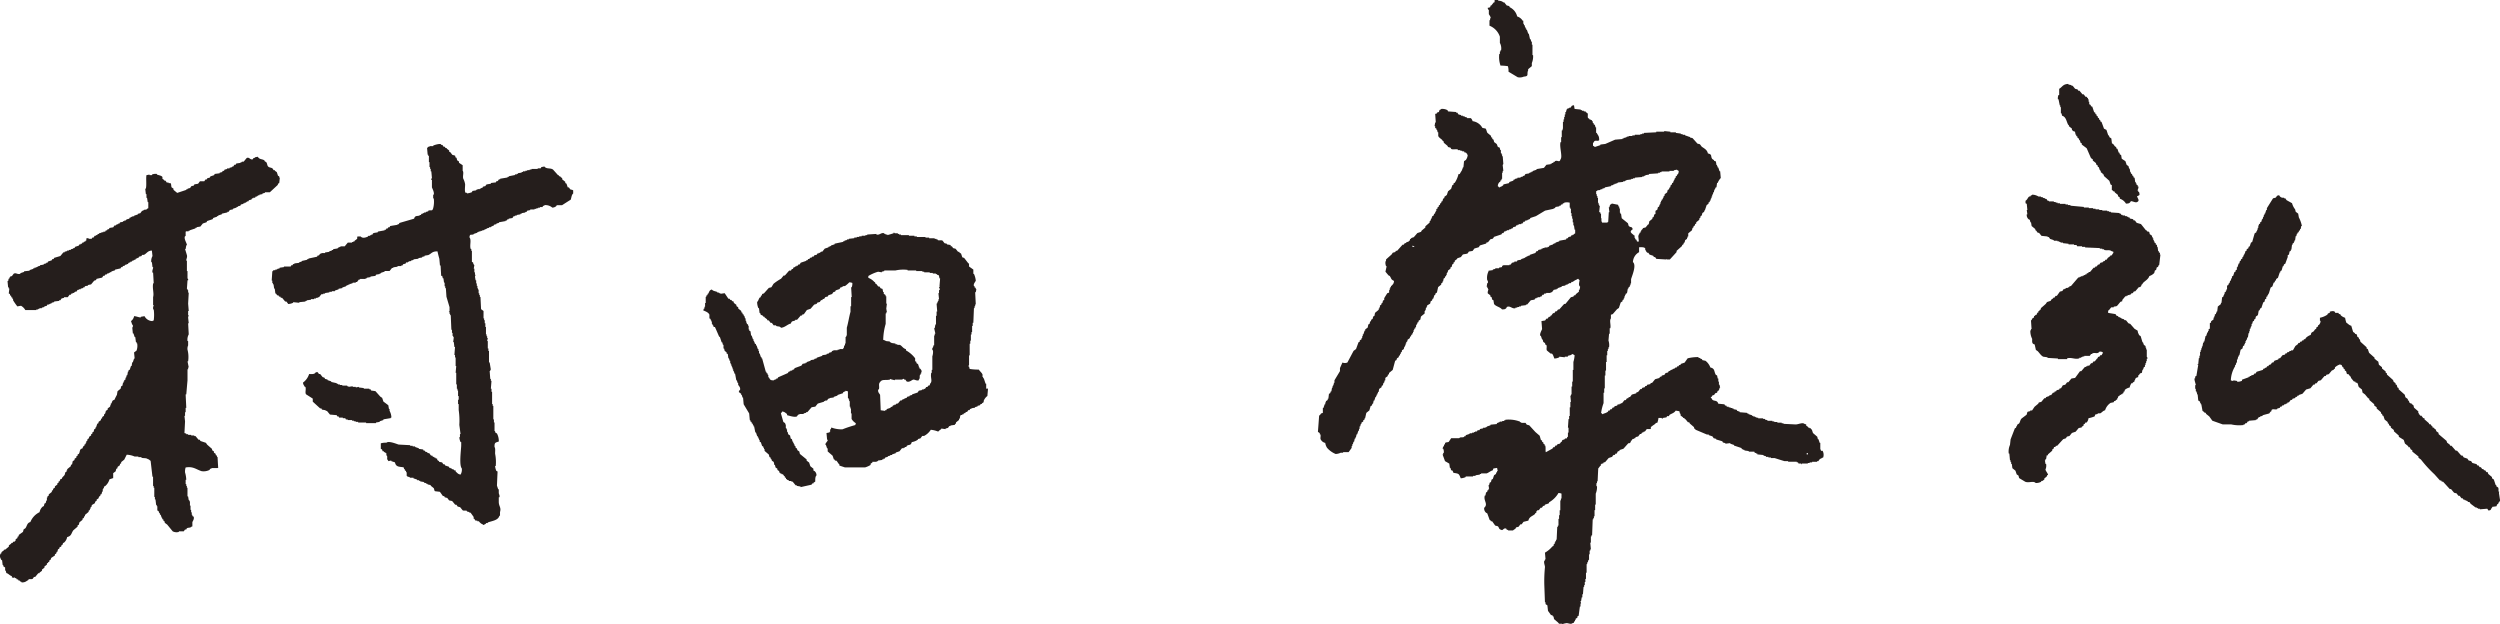 <svg xmlns="http://www.w3.org/2000/svg" width="202.98" height="50.673" viewBox="0 0 202.98 50.673">
  <path id="img_02" d="M1700.98,613.9v.348c.02.057.17.231.149.348h-.049v.149h-.049v.448a1.458,1.458,0,0,1,.845.894v.5a.955.955,0,0,1,.1.6h-.049v.1h-.049v.2h-.051a2.113,2.113,0,0,0,.1.945,4.259,4.259,0,0,1,.6.049,1.294,1.294,0,0,1,.049.448l.747.448a.806.806,0,0,0,.5-.051c.454-.029.207-.209.348-.5v-.1c.1-.084.2-.166.3-.25v-.25a1.374,1.374,0,0,0,.1-.644h-.049v-.847h-.049v-.247h-.051l-.049-.2h-.049c-.035-.149-.068-.3-.1-.448h-.049c-.033-.1-.067-.2-.1-.3h-.049v-.1h-.049v-.1h-.051l-.049-.2h-.049v-.1h-.051v-.25h-.049a.8.8,0,0,0-.448-.348,1.1,1.1,0,0,0-.6-.745c-.018-.033-.035-.068-.051-.1l-.2-.049c-.065-.084-.133-.166-.2-.25h-.1v-.049h-.1v-.049c-.1-.016-.2-.033-.3-.051v-.049h-.25c-.072.041,0,.127-.049.2h-.049c-.068.084-.133.166-.2.25h-.051l-.049.149-.2.049.049.149Zm46.344,7.758h.051v.147h.049v.5h.049c.019.065.035.131.051.2.336.088.346.473.5.745h.049v.1l.25.2v.1l.1.1c.051.016.1.035.149.051l.049.247h.051v.1l.1.049v.1l.1.049.049.149h.049c.019.065.035.133.051.2l.1.049v.1l.4.3c.115.266.231.53.348.8l.149.1v.1l.25.2.049.149.1.049v.1l.1.049v.1h.049v.1l.1.1v.1l.149.1v.051l.1.049v.1c.15.131.3.264.448.4.033.1.066.2.1.3l.1.049v.4l.1.049v.049h.1l.049.1.25.2v.1l.147.1v.1a.913.913,0,0,1,.5.4c.248,0,.315-.045.4-.2.254.023.428.2.6,0,.076-.11-.062-.237-.1-.4.121-.031.109-.053.2-.1-.01-.127,0-.174-.049-.247h-.049v-.1h-.051c-.023-.09.1-.2.051-.348h-.051v-.1l-.1-.049v-.1h-.051v-.1h-.049c-.016-.117-.033-.233-.049-.348l-.1-.051v-.1c-.033-.016-.066-.035-.1-.051v-.1l-.1-.051v-.1h-.051l-.049-.3h-.049l-.049-.2c-.051-.033-.1-.067-.149-.1-.033-.1-.067-.2-.1-.3l-.3-.2-.049-.3-.1-.049-.049-.149h-.049c-.035-.1-.068-.2-.1-.3l-.1-.049v-.1l-.1-.049-.149-.2c-.033-.016-.067-.033-.1-.051l-.049-.4c-.049-.033-.1-.065-.15-.1l-.049-.149h-.051c-.049-.147-.1-.3-.147-.446-.068-.033-.133-.067-.2-.1-.065-.182-.131-.364-.2-.546l-.1-.049v-.1l-.1-.049v-.1l-.1-.049v-.1l-.1-.049v-.1l-.1-.049v-.1l-.1-.049c-.051-.149-.1-.3-.15-.448-.2-.061-.059-.016-.149-.149l-.1-.049v-.2h-.049v-.2h-.051v-.1h-.049l-.049-.1h-.1c-.049-.066-.1-.133-.149-.2h-.1l-.25-.3h-.1l-.049-.1-.2-.051-.2-.248h-.1v-.051l-.247-.049v-.049c-.46.022-.471.235-.747.4v.5h-.049a.653.653,0,0,0-.051.35h.051l.1.5m-19.393,28.045v-.1h-.049v-.546h-.049c-.033-.1-.068-.2-.1-.3h-.049l-.049-.2c-.117-.1-.233-.2-.348-.3-.035-.1-.067-.2-.1-.3h-.049c-.019-.033-.035-.068-.051-.1h-.1v-.049h-.1v-.049c-.049-.035-.1-.068-.149-.1v-.1l-.15-.049c-.151-.133-.479.045-.7.049l-.994-.049v-.049h-.15v-.049h-.348v-.051h-.25v-.049H1724v-.049h-.4v-.051l-.2-.049v-.049h-.149v-.051h-.4v-.049h-.149v-.049h-.1v-.051h-.149v-.049h-.1v-.049l-.3-.1v-.049h-.1v-.049c-.2-.018-.4-.035-.6-.051v-.049h-.1v-.049h-.1l-.049-.1-.25-.049v-.049h-.1v-.051h-.149v-.049h-.15v-.049h-.149l-.049-.1h-.1l-.049-.1-.5-.049c-.107-.377-.442-.113-.548-.448-.018-.031-.076,0-.049-.1h.049c.033-.051.067-.1.1-.149h.1l.1-.149.15-.049.049-.149h.051a.37.37,0,0,0,.1-.249h.051c-.018-.082-.035-.166-.051-.248h-.049v-.25h-.049v-.248h-.051l-.049-.25-.1-.049c-.17-.276-.053-.513-.446-.6a1.192,1.192,0,0,0-.4-.546c-.082-.016-.166-.033-.247-.051l-.051-.1h-.1V642.2c-.1-.057-.11,0-.2-.1a3.451,3.451,0,0,0-.847.1c-.082.117-.166.233-.247.35l-.3.1-.049.1h-.1l-.049.1h-.1l-.049.1h-.1l-.1.1h-.1v.049h-.1v.049h-.1v.051l-.149.049-.049.1-.2.051c-.035.049-.068.1-.1.149l-.2.049c-.019.033-.035.066-.051.1h-.1c-.019.033-.035.065-.051.1l-.348.1c-.082.1-.165.2-.247.3h-.1l-.049.1-.249.051-.049.1h-.1l-.049.1-.2.049-.049.1h-.1c-.068.082-.133.166-.2.248h-.1l-.049.1-.348.1c-.051.068-.1.133-.149.2h-.1l-.049.1h-.1c-.032.051-.065.1-.1.149h-.1c-.068.084-.133.166-.2.249h-.1v.049h-.1v.049h-.149l-.051.1-.2.049-.049.1h-.1l-.1.149h-.1l-.049.1h-.1l-.049.1a.946.946,0,0,1-.35.149c-.055.055,0,.02-.1.049a.2.2,0,0,0-.1-.1,3.7,3.7,0,0,1,.2-.8v-.845h.051v-.35h.049v-1.043h.049v-.4h.051v-.7h.049v-.546h.049V641.6h.051v-.149h.049V641.3h.049a1.225,1.225,0,0,0-.049-.546l.049-.548h.051v-.446h.049c.068-.244-.09-.632.049-.8v-.3l.149-.049.348-.4c.051-.033.1-.066.15-.1.051-.147.1-.3.149-.446.051-.033.1-.068.149-.1v-.1l.1-.049v-.1h.049v-.149h.049v-.1h.049v-.1l.1-.049c.062-.115.039-.282.1-.4h.049v-.1l.1-.049v-.1h.049v-.149h.049v-.348c.1-.336.452-1.131.149-1.391a.958.958,0,0,1,.5-.8v-.4c.2,0,.419-.025.5.1v.149h.051l.049.149h.049v.049h.1l.1.149c.1.033.2.065.3.1.019.033.035.065.051.1h.1l.1.149.8.049.049-.049v.049h.248c.184-.2.366-.4.548-.6v-.1l.448-.4V633l.1-.049c.016-.051.033-.1.051-.149h.049c.016-.068.033-.133.049-.2l.149-.1v-.1h.049v-.1h.051v-.25l.3-.248c.019-.067.035-.133.051-.2h.05l.049-.149c.035-.016.068-.035.1-.051v-.1c.033-.016.067-.033.1-.051v-.1c.082-.068.166-.133.248-.2v-.1l.1-.1v-.1c.033-.016.066-.033.1-.051.017-.065.035-.131.051-.2l.149-.1v-.1h.049c.049-.149.1-.3.15-.448l.149-.1v-.1l.1-.049v-.1h.051l.049-.2h.049v-.149h.051v-.149h.049l.049-.2h.049v-.149h.051v-.1h.049v-.1c.033-.016.068-.033.1-.051l.049-.348h.049a1.191,1.191,0,0,1,.25-.4l-.049-.548h-.051l-.1-.3h-.051v-.1h-.049v-.1h-.049c-.016-.1-.033-.2-.051-.3-.049-.016-.1-.035-.149-.051v-.049c-.049-.033-.1-.065-.147-.1-.158-.235.035-.358-.35-.446-.064-.3-.285-.395-.5-.548l-.149-.2-.2-.049c-.131-.149-.264-.3-.4-.448l-.2-.049v-.051h-.1V624.2c-.1-.033-.2-.066-.3-.1v-.049h-.2V624h-.149v-.049c-.133-.018-.266-.035-.4-.051v-.049h-.448V623.8l-.5-.051v.051h-.647v.049l-.994.049v.051h-.149V624h-.15v.049h-.448v.049h-.2v.051h-.3v.049h-.15v.049h-.1v.051h-.147v.049h-.1v.049l-.6.051-.8.348-.4.049v.049c-.15.051-.3.1-.448.149a.364.364,0,0,0-.149-.1v-.25h.051c.057-.2.151-.16.4-.149v-.049h.051c0-.376-.084-.352-.2-.6h-.049v-.446h-.049l-.051-.2-.1-.049v-.1h-.051c-.082-.17.068-.049-.1-.2v-.049h-.1V622.8h-.1v-.051h-.051V622.7h-.049c-.068-.131.02-.29-.049-.4l-.149-.1v-.049h-.15v-.051h-.149v-.049h-.1v-.049l-.5-.051-.049-.3c-.276.037-.154.1-.3.2h-.1v.049h-.1c-.027.016-.041.068-.1.1l-.049.2h-.049v.2h-.051v.2h-.049v.2h-.049v.2h-.051v.5H1707l-.05.2h-.049v.546h-.051v.4h-.049c-.108.385.18,1.179,0,1.391-.094.307-.2.055-.448.149v.051h-.1c-.019.033-.035.066-.051.1h-.1v.051h-.1v.049l-.348.049c-.066.084-.133.166-.2.25l-.6.1v.051l-.3.1v.049h-.1v.051h-.1v.049h-.1v.049l-.3.051c-.033.049-.067.1-.1.149h-.1v.049l-.2.049v.051h-.247v.049l-.2.049v.049h-.1l-.049.1c-.1.033-.2.066-.3.1-.018.033-.035.065-.051.1l-.446.1v.049a.528.528,0,0,1-.25.149c-.057.055,0,.02-.1.049-.041-.063-.033-.059-.1-.1a.44.44,0,0,1,.149-.348h.049v-.1l.1-.049v-.1h.049v-.5h.049v-.149h.051c-.016-.149-.033-.3-.051-.448.006-.084.051-.1.051-.1-.016-.215-.033-.432-.051-.646h-.049v-.149h-.049v-.1h-.051v-.247h-.049l-.049-.2c-.247-.072-.135-.131-.25-.3l-.2-.149-.049-.2-.1-.051v-.1c-.033-.016-.066-.033-.1-.051v-.1c-.1-.084-.2-.166-.3-.25-.047-.067-.086-.3-.149-.348l-.25-.049-.1-.149a1.071,1.071,0,0,0-.7-.4.588.588,0,0,0-.1-.2l-.049-.049h-.3v-.049l-.2-.051v-.049h-.147v-.049h-.149v-.051l-.2-.049-.1-.149h-.1v-.049l-.647-.049-.049-.1a.886.886,0,0,0-.5-.1c-.051.066-.1.049-.149.1l-.049.149-.149.049c-.016.033-.033.068-.051.1h-.1l.049.7h-.049c-.016.1-.033.2-.051.3h.051v.149l.1.049v.1h.051l.049.2h.049v.3c.058.145.246.241.348.348v.049c.032.016.067.033.1.051v.1l.3.25.049.1c.068.016.133.035.2.051.018.033.035.065.051.1.143.088.352-.008.546.049v.051h.2v.049h.15v.049h.15c.016.035.033.068.049.1h.1c.03.02.039.067.1.1.029.1-.008.043.049.1a.809.809,0,0,1-.149.4l-.149.1-.049.5h-.049v.1h-.051v.1c-.055.1-.145.223-.2.348h-.1a2.258,2.258,0,0,1-.3.7l-.1.049v.1l-.1.049-.1.3-.25.2-.1.3c-.068.049-.133.1-.2.149v.1l-.1.049c-.019.065-.035.133-.051.2l-.1.049v.1l-.1.049v.1l-.1.049v.1l-.1.049v.1l-.1.049v.149h-.049v.1h-.049v.1c-.033.016-.067.033-.1.051v.1l-.149.1v.1h-.049v.1h-.049v.1l-.1.1v.1c-.117.1-.231.2-.348.3v.1l-.3.249-.049.1c-.1.035-.2.068-.3.1l-.3.348h-.1v.049h-.1v.051l-.1.049v.1l-.1.049v.049c-.068.016-.133.033-.2.051v.049l-.147.049c-.019.033-.035.067-.051.1h-.1l-.448.5h-.1l-.049.1-.2.051c-.032.049-.067.1-.1.149-.149.131-.3.264-.448.4v.1c-.092.1-.043.33,0,.446h.051c-.035.149-.068.3-.1.448l.25.3.1.049c.153.217.072.268.347.4-.02.241-.088.26-.2.4h-.049v.1h-.051v.1h-.049v.149h-.049v.2l-.149.049c-.084.133-.166.266-.249.4v.149l-.1.049-.049.2h-.051l-.049.149-.1.049v.149h-.049v.1h-.049v.1c-.1.084-.2.166-.3.25l-.049.248-.1.049-.049.2-.1.049-.049.149h-.051l-.049.2-.1.049-.049.25-.2.149v.1h-.049c-.035.1-.068.2-.1.3h-.049v.149h-.049v.149h-.051v.1l-.149.1v.1l-.1.049-.2.548-.2.149q-.249.47-.5.943a.531.531,0,0,1-.4,0c-.068.149-.133.3-.2.448v.25l-.448.745v.2h-.051v.149h-.049v.1h-.049v.149h-.049c-.016.1-.035.2-.051.3h-.049l-.049.149-.1.049-.049.4h-.051v.1l-.149.1v.1h-.049v.149h-.049c-.033.1-.068.2-.1.3h-.049v.4c-.049.016-.1.033-.149.051-.033.049-.065.1-.1.149h-.051l-.1,1.342.15.1v.1h.049c.059.16-.047.342.049.448a.534.534,0,0,0,.348.248.966.966,0,0,0,.149.4,1.837,1.837,0,0,0,.7.5,1.081,1.081,0,0,0,.4-.1h.2v-.049h.448c.082-.117.166-.233.247-.348v-.149h.051v-.149h.049l.049-.2h.049c.019-.084.035-.166.051-.25h.049v-.1h.049c.017-.082.035-.166.051-.248h.049c.033-.1.065-.2.1-.3h.049v-.149h.049v-.2h.051l.049-.2h.049v-.1l.149-.1v-.1l.1-.049v-.1h.049c.033-.149.066-.3.1-.448l.247-.2c.033-.117.068-.231.1-.348l.1-.049.051-.149h.049l.049-.249h.051c.033-.1.066-.2.1-.3h.049v-.1h.051v-.1h.049v-.1h.049v-.1h.051l.049-.25.2-.147v-.1l.1-.049.049-.2h.049c.018-.065.035-.131.051-.2h.049v-.2l.2-.149v-.1l.1-.049v-.1c.1-.082.2-.166.3-.247.066-.25.133-.5.2-.747l.1-.049.049-.149c.049-.033.1-.066.149-.1v-.1l.1-.049v-.1h.051v-.1l.1-.1v-.1c.051-.033.1-.065.149-.1.017-.067.033-.133.051-.2h.049v-.1h.049V641h.049v-.1l.1-.1v-.1c.066-.049.133-.1.2-.149v-.1l.1-.049v-.1l.1-.049v-.1h.051v-.1h.049v-.149h.049v-.1l.1-.049v-.1h.049v-.149h.051v-.1h.049v-.1l.1-.051v-.1c.049-.033.1-.066.147-.1.019-.082.033-.166.051-.248.1-.084.2-.166.3-.249v-.2h.049v-.1h.049v-.15h.051v-.1h.049v-.1l.247-.149c.016-.065.035-.131.051-.2l.1-.049.049-.149h.051l.1-.3h.051l.049-.149.1-.049.1-.448.25-.2v-.1l.1-.049v-.1h.051l.049-.248.1-.049v-.1l.1-.049v-.1h.051v-.149h.049v-.1h.049v-.1c.068-.049.133-.1.2-.149v-.1l.1-.049.049-.2.1-.049v-.1l.1-.049v-.1c.068-.049.133-.1.2-.149v-.049l.3-.1c.049-.065.1-.133.149-.2.086-.049.307-.041.4-.1l.1-.149.3-.049c.051-.066.1-.133.15-.2.116-.033.233-.065.348-.1.035-.049.068-.1.1-.149.166-.049.331-.1.5-.149l.049-.1h.1c.065-.084.133-.166.2-.25l.2-.049.1-.149c.2-.065.4-.133.6-.2l.049-.1h.1c.033-.049.065-.1.1-.149h.1v-.049h.1V631.8h.15v-.051l.2-.049v-.049h.1c.016-.033.033-.067.051-.1l.2-.049.049-.1h.1v-.049h.1v-.049h.2v-.051h.1c.033-.049.067-.1.1-.149h.1c.018-.033.033-.066.051-.1h.147v-.049h.1v-.051h.1l.049-.1c.149-.051.3-.1.448-.149l.745-.448.7-.149v-.049h.1c.016-.033.033-.068.051-.1l.3-.049v-.049h.1l.049-.1h.1l.05-.1h.1v-.049a.922.922,0,0,1,.448,0v.4h.049v.1h.049v.348h.049v.25h.051v.2h.049v.3h.049v.248h.051c.016.116.033.233.049.348h.049v.3h-.049v.051h-.049v.049h-.1v.049h-.1l-.049.1-.2.049-.049.1h-.1l-.049.1c-.182.035-.366.068-.548.1v.049l-.3.1v.049h-.1v.049h-.1v.051l-.3.1-.049.1h-.1v.049h-.249v.051h-.15v.049h-.1v.049c-.082.016-.166.033-.248.051l-.049.1h-.1l-.1.149-.448.149v.049c-.068.016-.133.033-.2.051v.049h-.1v.049h-.1v.049c-.1.035-.2.068-.3.1v.049l-.3.051c-.018.033-.035.066-.051.1h-.2v.051l-.2.049-.1.149h-.1v.049h-.5s.006.035-.1.049v.1l-.25.049v.051h-.3v.049l-.2.049v.051l-.35.049v.049a1.189,1.189,0,0,0-.1.747h.049v.2h-.049c-.018.1-.035.2-.051.3h.051v.1h.049v.1h.049c0,.012-.1.248-.049.348l.2.149v.1l.1.049.049.2.1.049c.016.1.033.2.049.3.117.2.516.256.647.448.213-.01.229,0,.347-.1l.049-.1c.272-.129.426.18.7.1v-.049h.149v-.049h.147v-.049h.149v-.051l.4-.049v-.049h.1c.1-.117.2-.233.3-.35l.3-.049c.017-.033.033-.065.051-.1h.1v-.051h.1v-.049h.2v-.049h.1l.1-.149h.1l.049-.1h.149v-.049H1706v-.049h.1c.049-.067.1-.133.15-.2l.247-.049v-.049h.1v-.051l.3-.1v-.051l.3-.049v-.049l.2-.049v-.051h.1v-.049h.149l.049-.1h.1a1.247,1.247,0,0,1,.348-.2c.057-.055,0-.02.1-.049a.2.2,0,0,0,.1.1c-.016.225-.108.413.051.548-.016.082-.033.166-.051.248h-.049v.149l-.247.2-.051.1h-.1c-.018.033-.035.067-.051.1l-.2.049-.448.546h-.1l-.4.448h-.1l-.1.149h-.1c-.035.049-.067.1-.1.149h-.1c-.049.065-.1.133-.149.2H1706l-.049.1h-.1c-.033.049-.065.1-.1.149h-.1l-.1.149-.3.049c.019.215.035.432.051.647-.032.108-.206.378-.149.546h.049c.033.1.068.2.1.3h.049l.049.2c.051.033.1.068.15.1v.1l.1.051c.069.151-.027.327.049.448.1.082.2.166.3.248h.1c.1.074.147.274.2.4a.916.916,0,0,0,.4-.1v-.049l.448.049v-.049h.25V642c.168-.061.24-.027.348-.149.12.031.108.053.2.1a2.606,2.606,0,0,1-.1.546v.647h-.049v.945h-.049v.4h-.051v.644h-.049v.1h-.049l.049.5h-.049v.448h-.049v.7h-.051v.25h-.049l-.049.7h.049v.4h-.049v.348h-.051c-.067.227-.03.068-.2.149v.051h-.1v.049h-.1l-.049.149h-.051l-.1.149-.2.049-.049.1h-.1c-.035.049-.067.1-.1.149h-.1l-.049.1c-.182.1-.364.2-.546.3-.045-.123.01-.383-.051-.546h-.049v-.1l-.1-.049v-.1l-.1-.049v-.1l-.1-.049-.1-.348c-.117-.1-.233-.2-.348-.3-.168-.182-.333-.364-.5-.546l-.2-.051-.1-.147h-.35v-.051h-.1v-.049a2.517,2.517,0,0,0-1.195-.149v.049h-.1v.051h-.149v.049h-.2v.049h-.1v.051h-.1l-.049.1-.5.049v.051l-.3.1v.051h-.1v.049h-.2v.049c-.084.016-.166.033-.249.051l-.049.1h-.149c-.016.033-.033.068-.051.1h-.149v.049h-.1v.049h-.149v.051h-.2v.049c-.1.033-.2.066-.3.1l-.049.1h-.1v.049c-.176.072-.266-.027-.4.1h-.646c-.068.1-.133.2-.2.3-.082.047-.231.01-.3.1v.1h-.051c-.057.1,0,.11-.1.2-.019.051-.035.1-.051.149h.051a.633.633,0,0,1,.049.348h-.049V650h-.051c.067.182.133.366.2.548.115.065.231.133.348.2l.049.348h.049c.018.065.035.133.051.2H1698a.4.4,0,0,1,.1.2c.469.074.438.06.6.446a1.134,1.134,0,0,0,.4-.1v-.051h.6v-.049h.2v-.049l.35-.051v-.049h.1v-.049h.448c.168-.055.321-.207.5-.25.017-.049.033-.1.051-.149l.3-.049.049.25h-.049v.1h-.049l-.049.149c-.051.033-.1.065-.149.1-.033.1-.068.2-.1.3l-.1.049c-.018.065-.035.133-.051.2l-.1.049c-.018.068-.035.133-.051.2h-.049l.049.3h-.049v.1l-.1.049v.1l-.1.049c-.016.084-.035.166-.051.25h-.049c-.133.417.3.683-.049.994a.457.457,0,0,0,.149.4l.1.051c.067.182.133.364.2.546h.049l.049.1h.1l.247.348.2.049c.147.1.045.229.3.3.129.09.166-.192.4-.1l.049.1h.1v.049h.4c.053-.068.137-.092.2-.15.014-.033.032-.065.049-.1l.2-.051.149-.2h.1c.051-.065.1-.133.149-.2l.4-.1c.073-.336.339-.352.546-.546v-.049l.1-.051v-.1l.1-.1h.1l.15-.2h.1c.035-.049.068-.1.1-.149h.1l.049-.1.3-.1.049-.1a2.054,2.054,0,0,0,.747-.745.589.589,0,0,1,.247.049v.4h-.049v.149h-.049v.8h-.051v.4h-.049v.3h-.049v.548h-.051v.1h-.049c-.016.348-.032.7-.049,1.046h-.049v.1h-.051v.1h-.049v.1l-.1.1v.1l-.1.049a2.18,2.18,0,0,1-.6.5l.049.548h-.049v.1h-.049c-.067.194.07.421.049.546a11.283,11.283,0,0,0-.049,1.494c.016.446.033.894.049,1.342h.049v.149l.149.1c.016.149.033.3.051.448l.248.348h.1l.049.1h.049c.016.082.033.166.051.248h.049c.1.137.26.2.348.35h.25c.012,0,.014.063.1.049v-.049c.084-.018.165-.035.249-.051.164-.008.358.125.5,0,.194-.057.065-.012.149-.149h.049v-.1h.049v-.1c.051-.033.1-.066.149-.1v-.1l.1-.049c.033-.25.066-.5.1-.747h.051v-.25h.049l-.049-.2h.049l.049-.3h.051v-.248h.049l.049-.6h.049v-.149h.051v-.247h.049v-.25h.049v-.5h.051v-.7h.049v-.149h.049c.018-.065.035-.133.051-.2h.049v-.448h.049v-.3h.051v-.1h.049l-.049-.548h.049v-.5h.049v-.1h.051q.025-.648.049-1.293h.049v-.1h.049v-.149h.051v-.5h.049v-.448h.049v-.894a1.475,1.475,0,0,0,.1-.6h-.049v-.248h.049v-.149h.049c.016-.348.033-.7.051-1.045a1.333,1.333,0,0,0,.15-.2h.049v-.1l.1-.1h.1l.049-.1h.1l.3-.348.3-.1v-.051c.025-.021.1-.1.1-.1h.1l.049-.1h.1l.1-.2h.1l.049-.1.3-.1c.133-.149.266-.3.4-.448h.1l.1-.1v-.1h.049c.033-.051.068-.1.1-.149h.1v-.051h.1l.049-.1c.066-.016.133-.033.2-.051.051-.065.1-.131.15-.2h.1l.049-.1c.051-.016.1-.035.149-.051v-.049h.1c.049-.065.1-.133.149-.2h.3c.072-.043,0-.127.051-.2h.049c.1-.125.26-.157.348-.3h.1a1.42,1.42,0,0,0,.1-.4h.25c.012,0,.016.068.1.051v-.051l.3-.049c.014-.033.033-.065.049-.1h.149l.049-.1c.192-.125.381-.149.5-.348l.3.049.049.2h.049v.149c.068.049.133.1.2.149v.049h.1c.016.035.033.068.051.1h.049c.065.082.133.166.2.25h.1l.049.1.348.3v.1l.1.049v.049l.945.4h.148v.049l.3.1c.033.051.067.1.1.149.065.018.133.035.2.051v.049l.5.149.049.1.2.049v.049l.4-.049v.049l.3.1v.049c.2.067.4.133.6.2l.049.1h.1v.049h.1v.051l.348.049v.049h.448l.049.1h.1v.049h.1V650l.5.051v.049l.2.049v.051h.2v.049h.2v.049h.3c.24.078.548.174.8.25h.3v.049h.7v.049h.1c.016.035.033.068.049.1h.2v.049h.049v-.049h.5V650.7h.149v-.051h.2V650.6h.4v-.049h.1c.049-.067.1-.133.15-.2h.1V650.3l.149-.049a.69.69,0,0,0-.049-.546Zm-33.017-16.56h-.149v-.1l.149.051Zm15.166-2.336v-.348h-.049v-.1l-.1-.049c.017-.166.033-.332.051-.5h-.051v-.1h-.049v-.149h-.049v-.4h-.051v-.149h-.049v-.149h-.049v-.25h.049c.114-.129.129-.037.3-.1v-.051h.149v-.049l.2-.049v-.051l.5-.1v-.049c.065-.018.133-.035.2-.051v-.049h.1v-.049h.149v-.051h.1v-.049l.448-.049v-.051h.149v-.049h.1v-.049c.133-.016.266-.033.4-.051v-.049h.15v-.049h.149v-.049c.2-.018.4-.035.6-.051v-.049h.149v-.049h.1v-.051l.3-.049v-.049l.745-.051v-.049h.149v-.049H1715v-.051h.646v-.049H1716v-.049l.25-.049a.383.383,0,0,0,.149.1c-.016.178-.022.2-.1.3h-.049v.1l-.1.049v.1l-.1.1v.1H1716v.1h-.049v.1l-.1.049v.1l-.1.049c-.016.067-.033.133-.051.2h-.049l-.049.149-.1.051-.049.2c-.065.049-.133.1-.2.149v.1l-.1.1v.1h-.049v.1c-.033.016-.068.033-.1.051v.1h-.049v.1h-.049v.149h-.051v.1h-.049v.1l-.1.049-.049.2c-.049.035-.1.068-.15.1v.25l-.1.049c-.016.065-.032.133-.051.2l-.1.049v.1c-.084.065-.166.133-.25.2l-.049.25h-.051c-.066.082-.131.166-.2.248-.065.016-.131.033-.2.051l-.1.147h-.051v.1h-.049v.1l-.1.049v.1h-.049v.1h-.049l.049.5h-.149l-.049-.149-.1-.049v-.1h-.049v-.2h-.049c-.08-.1-.182-.135-.25-.248-.053-.076.039-.19.15-.249-.076-.256-.139-.125-.3-.248-.064-.049-.055-.184-.1-.25-.165-.133-.329-.266-.495-.4-.018-.117-.035-.233-.051-.348h-.049v-.1h-.049v-.348h-.051v-.149h-.049l-.049-.149c-.168-.033-.333-.065-.5-.1a.364.364,0,0,1-.149.1c-.016.066-.033.133-.051.2h-.049l.049.4h-.049l-.049.794h-.051v.051h-.446c-.02-.1-.051-.1-.051-.1v-.247ZM1726.887,650h-.1v-.1h.1Zm-100.644-21.68h-.049c-.033-.1-.068-.2-.1-.3-.033-.018-.065-.035-.1-.051v-.1l-.25-.2v-.1l-.149-.1v-.049h-.1l-.049-.1h-.049c-.133-.149-.266-.3-.4-.446-.221-.156-.536-.018-.7-.25l-.247.049-.051.1h-.247v.049h-.5v.051h-.149v.049h-.2v.049h-.148v.049h-.2v.051h-.1v.049l-.3.049v.051h-.1v.049h-.147v.049c-.165.035-.333.068-.5.1v.049h-.1v.051l-.6.1v.049h-.1l-.1.149h-.1l-.049.1-.4.049v.051c-.137.049-.286.029-.4.1l-.049.1-.2.049-.051.1h-.1v.049h-.1v.049h-.2v.051h-.1v.049l-.3.049-.049.1a1.542,1.542,0,0,1-.4.1v-.049h-.1c-.113-.076-.041-.522-.049-.7a1.457,1.457,0,0,0-.149-.448c-.068-.209.068-.5-.049-.646v-.448c-.1-.065-.2-.131-.3-.2v-.1c-.049-.035-.1-.067-.149-.1l-.049-.2c-.035-.016-.068-.033-.1-.051v-.1c-.051-.065-.184-.055-.25-.1-.049-.065-.1-.133-.149-.2l-.1-.049v-.1l-.2-.149v-.049h-.1l-.049-.1h-.1l-.1-.149h-.1v-.049c-.147-.084-.581.07-.646.1v.049h-.3v.049h-.1c-.018.012-.047.071-.1.1l.049.546h.049v.1h.051v.5h.049v.4h.049v.149h.051v.2h.049l.049.548a.138.138,0,0,0-.049.149h.049v.6c.039.121.2.391.15.6h-.049v.3h.049a2.11,2.11,0,0,1-.049.8c-.084.286-.161.106-.4.2v.049l-.2.051v.049h-.149v.049h-.1v.051h-.1l-.049.1h-.1v.049c-.117.018-.232.035-.348.051v.049c-.084.057-.07.031-.1.149l-1.195.348-.049.1h-.1v.049c-.2.033-.4.065-.6.1-.019.033-.035.065-.051.1h-.1c-.018.033-.035.067-.051.1h-.1l-.049.1h-.1v.051l-.548.1v.051c-.133.051-.284.029-.4.1l-.049.1h-.1v.049h-.1v.049h-.149v.051c-.178.086-.448.174-.6,0h-.249c-.07.041,0,.125-.049.2l-.2.149v.049h-.1v.051h-.1v.049h-.348c-.084.1-.168.2-.25.3h-.348v.049h-.1v.049h-.1v.051c-.125.063-.266.039-.4.1v.051h-.1v.049l-.2.049v.049c-.115.018-.231.035-.348.051v.049h-.3v.049h-.1c-.033.051-.068.1-.1.149h-.1l-.051.1c-.231.049-.465.1-.7.149v.049h-.1v.049c-.15.035-.3.068-.446.1v.049c-.068.016-.133.033-.2.051v.049l-.4.049v.051h-.1l-.049.1h-.1l-.049.1h-.546v.049l-.348.049v.051l-.2.049v.049h-.147v.051h-.149c-.013.006-.047.074-.1.1-.016.249-.033.5-.049.747h.049v.2h.049v.1h.051l.049.348h.049c.016.133.035.264.051.4h.049l.1.149h.1l.049.1h.1l.049.1h.1c.082.1.166.2.248.3h.1c.049.068.1.133.15.2a1.049,1.049,0,0,0,.4-.1v-.051c.165.018.333.035.5.051v-.051l.5-.049v-.049h.1v-.051l.348-.049v-.049h.25v-.049h.15v-.051h.149v-.049h.1c.067-.082.133-.166.2-.25h.149v-.049h.149v-.049l.348-.049v-.051h.2v-.049h.248v-.049c.1-.035.2-.068.3-.1v-.049c.1-.016.2-.033.3-.051v-.049c.1-.033.2-.065.3-.1v-.049h.1v-.049h.1v-.049h.1v-.051h.147v-.049h.1v-.049h.248v-.051h.1c.049-.065.1-.131.15-.2h.1v-.049h.446v-.049h.1v-.051l.3-.049v-.049l.4-.051c.017-.033.035-.065.049-.1.1-.016.2-.033.3-.051v-.049h.1v-.049l.3-.1v-.049h.4l.2-.25h.1v-.049l.348-.049v-.051h.3v-.049h.1l.049-.1c.065-.018.133-.035.2-.051l.051-.1h.147v-.051h.1v-.049h.149v-.049l.2-.051v-.049l.4-.049v-.051l.3-.049v-.049l.2-.049v-.051l.3-.049c.278-.125.295-.307.747-.3.035.182.1.427.15.6l.049.546h.051c.016.282.033.565.049.845H1616l.049.2h.051l.049.348h.049v.3h.051v.15h.049c.017.233.033.464.049.7.084.28.166.563.25.845v.348h-.049v.049h.049v.149h.049v.1h.049c.018.4.035.8.051,1.193h.049v.25h.049v.248h.051v.1h.049l-.049.4h.049l.049.4h.051c-.018.215-.035.429-.051.646h.051v.2h.049v.7h.049l-.049.546h.049v.945h.051v.348h.049v.149h.049v.448h.051v.3h-.051v.348h.051v.5a5.869,5.869,0,0,1,.049,1.193l.1.747h-.049v.248h-.049a1.022,1.022,0,0,0,.1.4h.051v.3c-.014.375-.18,1.588.049,1.839a.776.776,0,0,1-.1.5c-.217-.031-.262-.139-.4-.248V651.3h-.1l-.1-.1h-.1v-.051h-.1V651.1h-.1l-.049-.1-.3-.1-.051-.1h-.1c-.033-.049-.068-.1-.1-.149l-.247-.049v-.049c-.049-.035-.1-.067-.149-.1v-.1l-.15-.049v-.049h-.1V650.2h-.1l-.051-.1h-.1c-.051-.065-.1-.133-.149-.2h-.1l-.1-.1h-.1l-.049-.1h-.1l-.049-.1-.347-.049v-.051l-.3-.1v-.051h-.2v-.049h-.2v-.049c-.313-.016-.63-.033-.945-.051-.162-.049-.8-.321-.992-.147a1.3,1.3,0,0,0-.448.049v.448l.1.049.051.149h.1v.049c.147.092.039-.043.149.1h.051v.2h.049c.065.209-.055.26.1.4v.051l.25-.051v.051l.3.1c.076.377.321.346.7.4l.049.149h.051v.1l.1.051v.1h.051v.3h.049v.049c.068.029.113.019.2.051v.049h.3v.049l.3.1v.049h.15v.049h.1v.051l.3.049v.049l.2.051v.049h.1v.049c.084.016.166.033.248.051v.049l.25.2c.039.057.039.213.1.249l.4.049.248.348h.1l.049.1.2.049c.049.066.1.133.149.2l.248.051c.084.1.165.2.249.3h.1c.033.051.068.1.1.149l.2.051.2.248c.1.068.215,0,.348.049v.051l.2.049v.049h.1l.25.348v.149h.049l.1.149h.149v.051h.149v.049c.106.08.145.159.3.2v.049c.055.02.215-.078.25-.1v-.051h.149v-.049c.358-.131.847-.168.945-.546h.049v-.3c.109-.368-.084-.444-.1-.8v-.4h.051c.041-.158-.041-.237-.051-.348v-.3h-.049c-.032-.1-.068-.2-.1-.3.016-.38.033-.763.051-1.144l-.1-.049a1.171,1.171,0,0,1-.1-.4h.051a3.478,3.478,0,0,0-.051-.994c-.008-.18.039-.446-.049-.546-.01-.387.08-.354.348-.448a1.31,1.31,0,0,0-.149-.647l-.149-.1v-.1h-.049v-.7h-.049v-.25h-.049v-1.095h-.051v-.149h-.049v-.994h-.049v-.248h-.051c.016-.217.035-.432.051-.646h-.051v-.149h-.049l-.049-.646h.049v-.1h.049l-.1-.6h-.051V641.6h-.049v-.2h-.049v-.6h-.051c.016-.084.035-.166.051-.25h-.051v-.147h-.049v-.149h-.049v-.6h-.049v-.3h-.051v-.248h-.049v-.149h-.049v-.6c-.068-.049-.133-.1-.2-.149l-.049-.994h-.049v-.149h-.049v-.149h-.051v-.3h-.049v-.1h-.049v-.2h-.051v-.2h-.049v-.248h-.049c-.016-.1-.035-.2-.051-.3.016-.049.035-.1.051-.149h-.051v-.2h-.049v-.3h-.049l.049-.3h-.049v-.1h-.051v-.1l-.1-.049v-.9h-.049v-.149h-.051c-.1-.3.082-.73-.1-.945.041-.323.115-.151.348-.247V632.1c.1-.035.2-.068.3-.1v-.049h.1V631.9h.149v-.049h.15V631.8h.149v-.051h.1V631.7h.1v-.049l.2-.049v-.051h.149v-.049h.1v-.049h.1c.017-.035.033-.068.049-.1l.2-.049v-.051l.2-.049v-.049l.548-.1v-.049h.1l.049-.1h.1v-.049l.3-.049c.033-.051.066-.1.1-.149h.1v-.051h.149v-.049l.3-.049v-.049h.1v-.051l.3-.049v-.049h.1l.049-.1.25-.049v-.051h.348v-.049h.149v-.049h.149v-.051h.149v-.049h.2l.049-.1h.1v-.051a.86.86,0,0,1,.646.2.48.48,0,0,0,.348-.147v-.051h.448c.231-.149.465-.3.7-.446.059-.16.068-.405.2-.5v-.247c-.031-.057-.194-.062-.247-.1-.033-.049-.068-.1-.1-.149m-23.62-.3.1-.051.049-.446h-.049v-.1l-.1-.049c-.033-.1-.065-.2-.1-.3-.051-.033-.1-.068-.149-.1v-.049h-.1c-.033-.049-.066-.1-.1-.149-.111-.074-.258-.059-.348-.149s-.074-.239-.149-.348l-.15-.1v-.049c-.206-.141-.4-.053-.546-.3l-.248.049v.051h-.1l-.049.1c-.223.09-.281-.2-.5-.1-.084.1-.166.2-.25.3h-.15v.049h-.1v.049c-.116.016-.233.033-.347.051-.019.033-.035.066-.051.1h-.1c-.035.049-.068.1-.1.149h-.1v.049l-.2.051v.049h-.2v.049l-.2.051c-.016.033-.033.065-.051.1h-.1c-.017.033-.033.067-.051.1l-.2.049v.049l-.4.051-.049.1c-.1.035-.2.068-.3.1-.016.033-.035.066-.051.1l-.2.049-.049.1h-.1c-.033.051-.066.1-.1.149h-.35c-.049.067-.1.133-.149.2l-.3.049-.051.1-.2.049c-.033.049-.066.1-.1.149l-.2.049v.049h-.1v.051l-.747.248c-.1-.082-.2-.166-.3-.248v-.1l-.15-.1c-.051-.092-.014-.288-.1-.348h-.149v-.049h-.149c-.033-.049-.065-.1-.1-.149h-.1v-.049c-.051-.033-.1-.068-.15-.1v-.149c-.078-.121-.3-.137-.448-.2v-.049a.741.741,0,0,0-.4.049v.049h-.2v-.049l-.248.049c-.053.282.023.8-.049,1.095h-.051c.016.149.035.3.051.448h.049v.3h.049c.016.114.035.231.051.348h.049v.5h-.049c-.14.176-.166.063-.35.149v.049h-.1c-.051.065-.1.133-.15.2-.068.016-.133.033-.2.051v.049l-.3.1v.051h-.15v.049h-.1v.049h-.1c-.016.035-.035.068-.051.1l-.2.049-.1.1h-.1v.049h-.1v.049c-.082.018-.166.035-.248.051-.016.033-.033.065-.051.1h-.1v.051h-.1l-.1.1h-.1c-.032.051-.065.1-.1.149-.1.016-.2.033-.3.051-.018.033-.035.065-.051.1h-.1l-.051.1h-.1l-.049.1h-.15v.051h-.149V632l-.2.049v.051h-.1c-.017.033-.033.065-.051.1h-.1v.049h-.1c-.033.051-.065.1-.1.149h-.1l-.049.1h-.25v-.049h-.149c-.07.043,0,.125-.049.2h-.049v.049c-.049.016-.1.033-.149.051v.049h-.1l-.049.1h-.1v.051h-.1l-.051.1c-.1.035-.2.068-.3.1-.015.033-.033.066-.049.1h-.1v.049l-.2.049v.051h-.15v.049h-.149v.049l-.2.049v.051h-.1c-.084.1-.165.2-.25.3l-.5.147-.049.1h-.1c-.016.033-.033.065-.049.1l-.3.1-.049.1h-.1v.049c-.066.016-.133.033-.2.051v.049l-.3.049v.049c-.065.018-.133.035-.2.051v.049h-.1v.049h-.149v.051h-.1v.049c-.1.033-.2.066-.3.1v.049l-.448.049v.051l-.3.1v.049c-.241.088-.356-.119-.546,0-.049.067-.1.133-.15.2h-.1c-.018.033-.035.066-.051.1h-.049v.1h-.049c-.074.145.053.1-.1.2q.025.248.049.5h.051v.1h.049l-.049.4.1.049v.1l.1.049v.1l.1.049v.1h.051v.1a4.952,4.952,0,0,0,.348.5c.1-.018.2-.035.3-.051a.959.959,0,0,1,.348.348h.894v-.049h.149v-.049h.1v-.051h.2v-.049l.2-.049v-.049l.2-.051c.018-.033.035-.065.051-.1h.149v-.051h.1v-.049h.1v-.049c.066-.016.133-.033.2-.051v-.049l.4-.049v-.051h.1c.035-.049.067-.1.1-.147l.2-.051v-.049h.3c.049-.066.1-.133.15-.2h.1c.018-.033.035-.067.051-.1h.1v-.049h.1l.1-.1h.1l.1-.149h.1v-.049h.149v-.049c.068-.016.133-.033.2-.051v-.049h.1l.051-.1.248-.049v-.049l.247-.049.25-.3c.049-.016.1-.033.149-.051l.049-.1.448-.1.1-.149h.1l.051-.1h.1l.1-.1h.1v-.049h.1v-.049h.1v-.051l.3-.1v-.051l.448-.1.049-.1h.1l.049-.1h.1l.1-.1h.1v-.049h.1l.049-.1.15-.049v-.051h.1l.1-.1h.1v-.051h.1c.018-.033.035-.065.051-.1h.1v-.051h.1l.049-.1.2-.049.051-.1h.149c.237-.112.295-.338.646-.348l.049.448a.821.821,0,0,0-.1.5h.051l.049.4h.049c.021.115-.1.27-.049.448h.049c.017.282.033.563.049.845-.018.068-.037-.021-.049.049-.069.415.09.771,0,1.095v.647s.066,0,.049.1h-.049v.248h.049a3.254,3.254,0,0,1,0,.9c-.1.029-.041-.008-.1.049a.734.734,0,0,1-.647-.4c-.1.018-.2.035-.3.051v.049c-.094.027-.356-.094-.546-.1a.622.622,0,0,1-.25.4c.033.1.068.2.1.3h.049v.2h-.049l.049.5h.049c.035.1.068.2.1.3h.049l.051.4h.049v.1h.049a1.088,1.088,0,0,1-.049.6l-.2.147.049.5h-.049c-.033.1-.068.2-.1.3h-.049l-.049.3h-.051l-.1.3-.1.049v.1h-.049c-.016.1-.032.2-.051.3h-.049l-.049.2h-.049v.149l-.1.049v.1h-.049v.1h-.051l-.049.25-.1.049-.049.2-.248.2c-.019.1-.035.2-.051.3a4.332,4.332,0,0,0-.2.4c-.2.053-.163.131-.25.3h-.049v.149h-.049v.1l-.2.149v.1l-.149.1-.049.2-.1.1v.1l-.149.1v.1l-.1.049v.1l-.2.149v.1l-.1.049-.1.3h-.049v.1c-.033.016-.067.033-.1.051l-.049.2-.1.049v.1l-.1.049v.1l-.149.1-.049.149-.1.049v.1l-.1.1v.1h-.049v.1l-.1.049v.1h-.049a.388.388,0,0,0-.1.2c-.29.078-.17.239-.3.448l-.1.049v.1l-.1.049v.1l-.149.1v.1c-.049.033-.1.065-.15.1l-.049.25-.1.049v.1c-.1.082-.2.166-.3.248v.1h-.049v.1l-.1.049c-.019.065-.033.133-.051.2-.078.139-.2.166-.247.348h-.1a.413.413,0,0,1-.1.2h-.051v.1l-.1.049v.1l-.2.149v.1l-.147.1v.1l-.1.049v.1l-.25.2v.1l-.1.049v.1h-.051v.25h-.049l-.049.2-.1.049-.049.2-.1.049a.8.8,0,0,0-.248.448,1.511,1.511,0,0,0-.747.8c-.276.074-.257.295-.4.5l-.149.1c-.017.068-.033.133-.051.2-.115.084-.231.166-.346.25v.1l-.1.049v.1l-.15.1v.1l-.1.1h-.1c-.016.035-.033.068-.051.1h-.1v.049l-.2.149v.1c-.1.082-.2.166-.3.247h-.1v.051c-.066.049-.133.1-.2.149v.1h-.049c-.047.061-.036.1-.1.149a1.015,1.015,0,0,0,.149.4h.049l.049.4h.051v.1l.149.1v.25h.049l.049.2c.2.053.252.2.448.248v.1l.15.049V660h.1v.049h.1c.016.033.035.065.051.1h.1c.016.033.033.066.051.1h.1v.049c.11.068.069-.02.149.1.319-.006.335-.094.546-.2v-.049c.135-.053.246.014.35-.051.033-.049.065-.1.1-.149h.1l.247-.3h.1V659.6l.2-.149v-.1l.2-.149v-.1c.068-.049.133-.1.2-.149v-.1c.035-.016.067-.035.1-.051v-.049l.1-.049v-.1l.1-.049c.019-.049.035-.1.051-.149.1-.068.2-.133.3-.2v-.1l.1-.049.049-.149h.051l.049-.2c.033-.016.065-.035.1-.051l.049-.149h.1l.049-.149.1-.049v-.1c.033-.019.065-.035.1-.051a.793.793,0,0,0,.247-.446c.364-.09.323-.3.5-.548l.348-.3v-.1c.033-.016.065-.033.1-.051.016-.065.035-.131.051-.2l.248-.2v-.1l.1-.049.049-.149h.051v-.1c.1-.084.2-.166.3-.25v-.1l.1-.049v-.1h.049v-.1l.1-.1v-.1l.247-.149c.018-.051.035-.1.051-.149l.1-.049v-.1l.15-.1.049-.149.1-.049v-.1c.033-.018.066-.035.1-.051l.049-.2h.049v-.2h.051v-.1h.049v-.1c.033-.018.065-.035.1-.051a1.123,1.123,0,0,0,.347-.546l.3-.1v-.4c.068-.049.133-.1.2-.149l.049-.2c.033-.016.066-.035.1-.051v-.1c.065-.051.131-.1.2-.149v-.1l.1-.049v-.1c.084-.065.165-.133.249-.2.066-.133.133-.266.2-.4a1.758,1.758,0,0,1,.646.149h.3v.049h.248v.049c.159.051.389.006.5.1.139.037.141.088.247.149.049.43.1.861.149,1.293h.049v.745h.049v.149h.051v.747h.049v.2h.049c.018.149.035.3.051.448h.049v.1h.049v.348l.1.051.049.149h.051v.1l.1.1v.1h.051v.1h.049v.1l.1.049v.1l.1.049v.1c.065.051.133.1.2.149.15.184.3.366.448.548a.684.684,0,0,0,.5.049v-.049h.4l.1-.149h.1l.049-.1c.153-.082.266,0,.4-.149h.049v-.348c.027-.084.176-.266.1-.448l-.1-.049v-.1h-.049v-.2h-.051v-.2h-.049v-.348h-.049v-.348h-.051v-.1h-.049c-.016-.1-.033-.2-.049-.3h-.051v-.7h-.049v-.149h-.049v-.149h-.051v-.348h.051a2.447,2.447,0,0,0-.1-.6,1.064,1.064,0,0,1,.049-.4c.612-.106.837.153,1.293.3a1.078,1.078,0,0,0,.647-.1l.051-.1h.1v-.051h.5V651.1h.051c-.019-.3-.035-.6-.051-.894h-.049v-.1l-.1-.049v-.1c-.049-.033-.1-.065-.147-.1v-.1c-.051-.033-.1-.068-.15-.1v-.1l-.4-.35c-.033-.049-.065-.1-.1-.147-.147-.051-.3-.1-.446-.149-.017-.035-.033-.068-.051-.1h-.1l-.25-.3h-.1v-.049h-.249v-.049h-.248v-.051h-.149v-.049l-.15-.049.049-.945-.049-.448h.049v-.3h.049v-.348h.051c-.016-.364-.035-.728-.051-1.095h.051c.033-.38.065-.761.1-1.144v-.894h.051v-.149h.049c-.033-.166-.065-.331-.1-.5h.051a2.416,2.416,0,0,0-.051-.945.671.671,0,0,1,.051-.348V640.8h-.051a.912.912,0,0,1,.1-.546q-.024-.448-.049-.9h.049l-.049-.448c0-.115.051-.151.049-.2h-.049v-.348h.049c-.016-.2-.033-.4-.049-.6.016-.3.033-.6.049-.894h-.049v-.2h-.051v-.1h-.049l.049-.7h.051a.133.133,0,0,0-.051-.149v-.6h-.049v-.845h-.049c-.018-.117.1-.27.049-.448s-.1-.331-.15-.5h.049c.016-.1.035-.2.051-.3h.049c.024-.143-.274-.52-.15-.745h.049v-.348c.047-.08.166-.014.25-.051v-.049h.1V631.8c.149-.051.3-.1.446-.149v-.049h.1v-.051l.3-.049c.065-.084.133-.166.2-.25l.3-.1.049-.1c.149-.049.3-.1.448-.149l.049-.1c.1-.035.2-.068.3-.1v-.049h.1v-.051l.3-.1v-.049c.149-.035.3-.068.448-.1v-.049h.1c.033-.051.066-.1.1-.15.084-.016.165-.033.25-.051v-.049c.1-.033.2-.066.3-.1v-.049h.1v-.049l.2-.049.049-.1.2-.049v-.051h.1v-.049h.1l.1-.1h.1c.018-.033.035-.066.051-.1l.2-.049.049-.1h.1v-.049h.149l.049-.1h.1l.1-.1h.1v-.049l.25-.049v-.051l.2-.049v-.049h.4l.647-.6Zm152.806,5.618-.1-.049v-.1h-.051l-.049-.348h-.049V633l-.1-.049v-.1l-.1-.049v-.1h-.049v-.1h-.049v-.149h-.051v-.1h-.049v-.1l-.2-.147V632l-.1-.1h-.1c-.016-.033-.033-.065-.051-.1h-.049q-.2-.249-.4-.5l-.348-.1c-.051-.065-.1-.133-.149-.2h-.1l-.049-.1-.25-.049-.049-.1h-.1v-.049h-.1v-.049h-.149v-.051h-.2v-.049h-.1l-.049-.1h-.1v-.051l-.7-.049v-.049h-.149v-.051h-.149v-.049h-.4v-.049h-.248v-.051h-.3v-.049h-.2v-.049h-.348v-.051h-.4v-.049l-1.092-.1v-.051h-.2v-.049h-.2v-.049h-.448v-.051h-.2v-.049h-.149v-.049h-.149v-.051h-.4v-.049h-.1c-.033-.049-.065-.1-.1-.149h-.1v-.049l-.2-.049v-.051h-.149v-.049h-.2a1.013,1.013,0,0,0-.5-.149c-.053.063-.088.051-.149.1v.049h-.1c-.123.09-.147.26-.3.348v.2l.1.051.049.5h-.049l.049.348h-.049a.457.457,0,0,0,.149.4l.1.051.049.2h.049c.016.1.033.2.049.3.1.082.2.166.3.248v.1h.049c.051.066.1.133.149.2h.1l.2.248c.166.018.331.035.5.051v.049h.1c.033.049.066.1.1.149.1.033.2.065.3.1v.049h.3v.049h.15v.051h.1v.049h.2v.049l.448.049v.051h.448V633h.2l.049.1h.4v.049h.25v.049l1.193.051v.049h.2v.049h.149v.051c.217.07.444-.033.6.1l.149.049v.1c-.059.049-.1.162-.149.2h-.1v.051c-.066.049-.131.1-.2.147-.033.051-.065.1-.1.149h-.1l-.049.1-.15.049v.051l-.2.049-.1.149h-.1l-.1.149h-.1l-.049.1h-.1c-.1.116-.2.233-.3.35h-.1l-.051.1h-.1l-.049.1h-.1v.049h-.1v.049h-.1v.051h-.149v.049h-.1v.049h-.1c-.2.233-.4.464-.6.7h-.1l-.049.1h-.1v.049h-.148v.051h-.1v.049h-.1l-.1.149-.2.049c-.082.117-.166.233-.248.348h-.1c-.033.051-.065.1-.1.149h-.1v.051c-.049.033-.1.065-.149.1l-.049.1-.3.1c-.033.051-.068.1-.1.149-.131.117-.264.233-.4.348v.1l-.1.049v.051l-.1.049v.1h-.051a.414.414,0,0,0-.1.2h-.1v.049l-.1.049v.1c-.051.033-.1.065-.149.1-.08.109.049.049-.1.149.016.231.033.463.049.7h-.049v.1h-.049a1.41,1.41,0,0,0,.149.7c-.012.268-.016.4.2.446l.1.448c.051.033.1.068.149.1.135.139.266.364.448.448l.348.049v.049l.845.049v.051h.747V642.2c.37-.1.639.117.995,0v-.049h.15V642.1h.1v-.049h.149V642h.446c.033-.049.068-.1.1-.149h.1V641.8c.27-.1.389.09.6-.149a.666.666,0,0,1,.25.049v.1c-.061.049-.061.119-.1.149h-.1l-.049.1-.149.049v.1h-.049c-.065.084-.133.168-.2.25h-.1l-.1.149h-.1l-.149.2h-.149v.049h-.1v.051h-.1c-.1.115-.2.231-.3.348h-.1c-.131.182-.264.364-.4.546-.1.016-.2.033-.3.051l-.247.3h-.1c-.049.068-.1.133-.149.2l-.2.049-.15.247h-.1l-.049.1-.2.049c-.016.035-.033.068-.051.1h-.1c-.016.033-.033.065-.049.1h-.1l-.149.2h-.1l-.1.1h-.1v.051h-.1c-.019.033-.035.065-.051.1h-.1c-.084.1-.166.2-.25.3l-.2.049-.049.1c-.1.084-.2.166-.3.249l-.2.3h-.149v.051l-.2.049c-.065.049-.055.184-.1.25-.133.1-.266.2-.4.3-.119.123-.112.268-.2.4l-.149.1-.049.149h-.049v.1l-.1.049-.348.9-.049.446a1.34,1.34,0,0,0-.1.7h.049c.018.182.035.364.051.546h.049v.149h.049v.149h.051l.049.348.247.2c.035.1.068.2.1.3.049.033.1.065.149.1l.049.2.5.3c.3.119.657-.1.845.1a.861.861,0,0,0,.448-.1v-.051c.176-.08.049.066.2-.1h.049v-.1c.092-.125.2-.1.248-.3h.051c.031-.086-.194-.325-.2-.446a.768.768,0,0,0,.051-.448h-.051l-.049-.3h.049v-.1h.051l.049-.3h.1V650l.347-.3v-.1l.1-.049c.018-.051.035-.1.051-.149h.1c.016-.033.035-.067.049-.1h.1l.5-.546h.1v-.051h.1c.033-.049.066-.1.1-.149l.2-.049c.068-.082.133-.166.2-.247.1-.035.2-.068.3-.1l.25-.3.247-.049v-.049l.149-.1v-.1l.1-.049.049-.1h.1a.633.633,0,0,0,.149-.35,2.746,2.746,0,0,0,.5-.149l.049-.147c.067-.029.116-.019.2-.051v-.049h.2c.137-.057.207-.2.4-.25a1.1,1.1,0,0,1,.448-.6c.082-.016.166-.033.247-.051.017-.033.033-.065.051-.1h.1v-.049l.149-.1v-.1h.051v-.1c.049-.035.1-.068.147-.1v-.049h.1v-.051h.1v-.049l.1-.049v-.1l.1-.049v-.1a.856.856,0,0,1,.4-.2.967.967,0,0,1,.149-.348h.1v-.049c.049-.035.1-.067.149-.1v-.1h.049v-.1l.1-.1.149-.049v-.149h.049l.1-.149.149-.049c.016-.084.033-.166.051-.25h.049v-.1h.049v-.1l.1-.049v-.149h.049v-.149h.049v-.149h.051v-.2h.049a.132.132,0,0,0-.049-.149v-.6h-.051v-.149h-.049V641.2l-.149-.1V641h-.049v-.1h-.049c-.051-.166-.1-.331-.15-.5l-.149-.1v-.1h-.049c-.018-.082-.035-.166-.051-.248-.082-.051-.166-.1-.248-.149l-.35-.4-.147-.049c-.068-.082-.133-.166-.2-.248h-.1l-.1-.1h-.1v-.049h-.1v-.051h-.1v-.049h-.1c-.016-.033-.035-.065-.049-.1h-.1c-.032-.049-.068-.1-.1-.147-.2-.035-.4-.068-.6-.1v-.2h.051c.065-.084.133-.166.2-.25h.2v-.049c.168-.061.178.014.3-.1.084-.1.166-.2.25-.3l.147-.049v-.1c.084-.1.168-.2.25-.3h.1v-.051h.1v-.049h.15v-.049h.1l.049-.1h.1c.033-.049.065-.1.1-.149h.1l.3-.348h.1l.1-.1v-.1h.049l.1-.149c.164-.166.426-.295.5-.546a.953.953,0,0,0,.4-.249c.016-.066.035-.133.051-.2l.1-.049.051-.2.1-.049c.086-.123-.049-.049.1-.149l.1-.845h-.049Zm27.548,19.393h-.049c-.043-.127.014-.248-.051-.348l-.147-.1v-.1h-.051c-.049-.149-.1-.3-.149-.448-.049-.033-.1-.068-.15-.1v-.1c-.1-.084-.2-.166-.3-.249l-.049-.149h-.1c-.035-.049-.067-.1-.1-.149h-.1l-.049-.1h-.1l-.1-.149h-.1c-.033-.051-.066-.1-.1-.149h-.1l-.049-.1-.348-.1-.1-.149-.2-.051c-.033-.049-.068-.1-.1-.149l-.3-.1-.1-.149h-.1c-.117-.133-.231-.266-.348-.4h-.1c-.115-.133-.232-.266-.348-.4h-.1l-.051-.1-.2-.147-.049-.149c-.217-.182-.432-.366-.647-.548v-.1l-.2-.149v-.1c-.051-.033-.1-.065-.149-.1v-.051l-.149-.049v-.1h-.051l-.1-.149h-.1l-.049-.1-.348-.3v-.1h-.1l-.15-.2h-.1c-.016-.033-.035-.065-.049-.1h-.051v-.1h-.049v-.149c-.117-.1-.233-.2-.348-.3-.016-.065-.035-.133-.051-.2l-.15-.1v-.049h-.1l-.1-.1v-.1l-.1-.049v-.1c-.068-.049-.133-.1-.2-.149l-.049-.2-.5-.448v-.1l-.1-.049c-.019-.066-.035-.133-.051-.2l-.1-.049v-.1c-.051-.033-.1-.066-.149-.1-.019-.049-.035-.1-.051-.149-.166-.147-.331-.3-.5-.446v-.1l-.1-.049v-.1c-.1-.082-.2-.166-.3-.248v-.1l-.25-.2-.049-.25c-.065-.049-.133-.1-.2-.149V642.3l-.1-.049v-.1l-.448-.4-.1-.3-.1-.049v-.1l-.5-.448-.049-.2h-.051l-.049-.149-.1-.049c-.014-.067-.033-.133-.049-.2-.049-.018-.1-.035-.15-.051v-.049c-.049-.033-.1-.065-.147-.1-.051-.166-.1-.332-.149-.5-.187-.047-.256-.166-.4-.247a2.292,2.292,0,0,1-.1-.4.908.908,0,0,1-.35-.2l-.049-.1h-.1l-.049-.1h-.248c-.016-.033-.035-.065-.051-.1-.143-.08-.252-.027-.4,0v.1l-.149.049-.049.1a1.678,1.678,0,0,1-.6.248v.25h.049a.439.439,0,0,1-.15.348h-.049v.1l-.149.1v.1l-.1.049c-.035.049-.068.1-.1.149-.161.119-.192.049-.249.3a1.023,1.023,0,0,0-.4.248l-.049.1h-.1l-.049.1h-.1l-.049.1h-.1l-.049.1h-.1l-.049.1c-.065.051-.133.1-.2.149-.068.117-.133.233-.2.35h-.149v.049h-.1l-.1.1h-.1l-.049.1h-.1l-.049.1-.2.049c-.066.082-.131.166-.2.248h-.1c-.018.035-.033.067-.051.1l-.3.1c-.033.049-.066.1-.1.149h-.1l-.1.149-.149.049c-.016.033-.035.065-.049.1h-.1l-.049.1-.15.049v.051h-.1l-.049.1c-.166.051-.332.1-.5.149l-.1.149h-.1l-.049.1-.2.049v.049h-.1v.051h-.1v.049l-.548.2v.1c-.1.016-.244.1-.4.049v-.049c-.1-.016-.2-.033-.3-.051v.051a.532.532,0,0,1-.2-.051,2.33,2.33,0,0,1,.348-1.144v-.1h.049c.016-.068.035-.133.051-.2h.049V642.3h.049l.049-.248h.051v-.1h.049c.033-.149.066-.3.1-.448l.149-.1.049-.2.1-.049v-.1h.049v-.1h.049V640.8h.051v-.1h.049l.049-.2h.049c.016-.117.033-.231.051-.348h.049v-.149h.049v-.2h.049c.018-.068.035-.133.051-.2h.049v-.2h.049c.019-.066.035-.131.051-.2l.1-.049v-.1l.1-.049.049-.2c.051-.033.1-.067.149-.1.051-.088.043-.3.1-.4h.049l.049-.149c.035-.016.067-.033.1-.051.049-.147.1-.3.149-.446l.1-.051.049-.2.1-.049v-.149l.1-.049v-.1h.051v-.1h.049c.049-.166.1-.331.149-.5l.147-.1c.035-.1.068-.2.1-.3l.1-.049v-.1l.1-.049v-.1l.15-.1c.051-.15.1-.3.149-.448h.049v-.1l.1-.049c.033-.117.066-.233.1-.348h.049l.049-.149.1-.049c.066-.184.133-.366.2-.548v-.149l.1-.049.049-.25.1-.049v-.1h.049l.049-.4h.051v-.1l.1-.049v-.1h.049v-.1h.051l.049-.348h.049l.051-.2h.049V632l.1-.049v-.1l.1-.049v-.1h.051l.049-.248h.049a2.559,2.559,0,0,0-.248-.7c-.016-.1-.033-.2-.051-.3-.065-.051-.131-.1-.2-.149l-.049-.2a1.332,1.332,0,0,1-.25-.5c-.149-.082-.3-.166-.446-.248-.035-.049-.068-.1-.1-.149h-.1v-.049h-.149a.33.33,0,0,1-.248-.2c-.274.035-.158.1-.3.2l-.2.049-.5.8v.149h-.049c-.035.1-.068.2-.1.3h-.049v.1h-.051v.149h-.049l-.049.2h-.051c-.016.068-.033.133-.049.2-.033.018-.065.035-.1.051v.1c-.033.018-.065.035-.1.051v.1h-.051v.2h-.049v.147h-.049v.1h-.049v.1l-.149.1c-.068.233-.133.464-.2.7l-.1.049c-.033.1-.067.2-.1.3l-.1.049v.1c-.051.033-.1.065-.15.1v.1l-.1.049-.049.2h-.049v.1h-.051v.1l-.1.1v.1l-.1.049-.049.149h-.051l-.049.2h-.049c-.035.1-.068.2-.1.3h-.049v.2l-.1.051v.1c-.033.016-.066.033-.1.051-.033.1-.067.2-.1.3-.033.016-.065.035-.1.051v.15h-.049l-.049.2h-.051l-.049.2h-.049c-.016.049-.033.1-.051.149l-.1.049v.3h-.049v.1h-.051v.1c-.033.016-.066.033-.1.051v.147h-.049v.1h-.051v.1l-.1.049c-.019.149-.035.3-.051.448h-.049v.1l-.25.2-.049.4h-.049v.1h-.049v.1c-.035.016-.067.033-.1.051v.147h-.049v.1h-.051v.149c-.065.049-.131.1-.2.149v.1c-.033.019-.066.035-.1.051v.448l-.1.049v.149h-.051v.1h-.049c-.033.1-.066.2-.1.3h-.049l-.1.448h-.051v.1h-.049l-.049.3h-.049v.149h-.051v.149h-.049v.149h-.049v.3h-.051v.2h-.049l-.049.5h-.051v.051h.051c-.051.3-.1.6-.149.894l-.1.049v.149h-.049c-.039.127.1.454.1.548h-.049v.3h.049v.2h.051v.1h.049v.149h.049c.017.166.033.331.051.5.049.033.1.067.149.1v.1h.049v.1h.049c.033.182.068.364.1.546.049.035.1.068.149.1v.049h.1c.016.033.035.068.049.1l.25.2c.084.117.166.233.25.348.28.1.563.2.845.3h.7a2.929,2.929,0,0,0,.994.049v-.049h.1l.049-.1h.1c.033-.051.066-.1.1-.149h.1v-.051l.546-.049v-.049h.1c.049-.068.1-.133.149-.2h.1v-.049l.2-.049v-.049c.182-.051.364-.1.546-.149.033-.051.065-.1.1-.149h.049l.049-.149c.119-.086.287.01.448-.049v-.051l.2-.049.049-.1h.1l.049-.1h.1l.1-.1h.1v-.049h.1l.049-.1h.1c.049-.066.1-.133.15-.2h.1l.051-.1.2-.049.049-.1h.1l.049-.1h.1v-.051l.3-.1.3-.348.348-.1c.084-.1.165-.2.249-.3h.1l.049-.1h.1c.051-.067.1-.133.149-.2l.2-.049c.1-.116.2-.231.3-.348h.1l.049-.1.2-.049c.081-.1.166-.2.247-.3l.149-.049v-.049c.033-.016.065-.035.1-.051v-.1a1.1,1.1,0,0,1,.446-.25v.051h.1a.4.4,0,0,0,.1.2h.049v.1c.033.016.065.035.1.051v.1l.1.051c.045.069.035.194.1.247h.1l.149.2h.051v.1c.081.1.165.2.247.3h.1l.049.1h.1c.1.076.08.245.15.35l.25.2.049.248c.068.051.133.1.2.149.082.1.164.2.247.3l.1.049v.1c.131.117.264.231.4.348v.1c.067.049.133.1.2.149v.1c.117.1.233.2.348.3v.1l.1.049v.1l.1.049c.033.1.066.2.1.3l.25.2v.1l.1.049v.1l.15.1v.1l.25.2v.1c.133.117.266.233.4.35v.1l.4.25c.033.1.065.2.1.3.084.065.168.131.25.2l.049.1h.1l.049.149c.049.035.1.068.149.1v.1l.5.4v.1l.2.147a9.963,9.963,0,0,0,1.094,1.195l.448.5h.1l.051.1h.1c.182.2.366.4.548.6h.1l.25.3.2.049c.049.068.1.133.149.2h.1c.049.066.1.131.147.2h.1l.049.1h.1v.051h.1v.049h.1l.1.1h.1c.035.049.068.1.1.147l.4.3h.1v.051h.1v.049h.149v.049l.6-.049c.033.049.067.1.1.149.27-.039.151-.117.3-.25v-.049l.348-.049.049-.149.1-.051v-.1h.049c.047-.061.037-.1.1-.149-.035-.215-.068-.432-.1-.647m-122.772-8.454h-.049v-.4h-.049c-.051-.149-.1-.3-.149-.448h-.051v-.1h-.049v-.2c-.061-.151-.219-.26-.3-.4a4.478,4.478,0,0,1-.745-.051c-.019-.066-.033-.131-.051-.2h-.049c-.018-.084.047-.088.049-.1v-.8h.051v-.945h.049v-.25h.049v-.5h.051v-.2h.049v-.5h.049v-.25h.051q.025-.6.049-1.193h.049v-.149h.051v-.149h.049l-.049-.994h.049l.049-.248h-.049v-.1l-.1-.049v-.1h-.049c-.065-.194.119-.331.15-.448a1.864,1.864,0,0,0-.15-.546h-.049v-.348l-.35-.25v-.248h-.049c-.117-.149-.231-.3-.348-.448l-.149-.049c-.033-.1-.066-.2-.1-.3-.049-.033-.1-.066-.147-.1v-.049h-.1l-.2-.248-.2-.051c-.035-.049-.067-.1-.1-.149h-.1V633l-.3-.049V632.9l-.2-.049c-.049-.065-.1-.133-.149-.2-.113-.072-.262,0-.4-.049v-.051h-.1V632.5h-.149v-.049h-.446V632.4h-.3v-.049h-.7V632.3h-.2v-.051h-.446V632.2h-.646v-.049h-.15V632.1h-.1v-.051h-.25c-.014,0-.012-.065-.1-.049v.049c-.166.051-.331.1-.5.149v-.049H1652V632.1h-.1v-.051c-.268-.09-.37.172-.646.1V632.1l-.745.049v.049h-.149v.049h-.3v.051h-.2v.049h-.2v.049h-.2v.051l-.446.049v.049h-.15v.051l-.2.049v.049h-.1v.051l-.7.147v.051l-.3.1v.051h-.1v.049h-.1v.049c-.1.035-.2.068-.3.1-.068.082-.133.166-.2.248h-.1l-.1.1h-.1v.049h-.1c-.016.035-.033.067-.049.1l-.2.049-.051.1h-.1l-.1.1h-.1l-.049.1h-.1c-.019.033-.035.065-.051.1h-.1v.049l-.448.149-.1.149h-.1c-.019.033-.035.066-.051.1h-.1v.051h-.1v.049l-.149.049c-.059.2-.019.057-.15.149l-.049.1h-.149c-.117.133-.231.266-.348.4h-.1c-.066.084-.131.166-.2.25a4.535,4.535,0,0,0-.6.4c-.053.053-.163.274-.2.3l-.2.049c-.133.149-.266.3-.4.448l-.149.049v.1l-.1.049v.1l-.1.049c-.082.121-.094.258-.2.348a1.319,1.319,0,0,0,.1.5h.049c.017.133.033.266.051.4h.049l.049.149a.413.413,0,0,1,.2.1v.051h.1v.049l.2.149.049.1h.1c.049.066.1.131.149.2h.1l.147.2h.2v.049c.2.072.258-.006.4.149.344-.041.5-.276.8-.348.062-.227.145-.162.348-.248v-.051h.15c.1-.115.2-.231.3-.348h.1l.049-.1h.1l.25-.35.3-.1.3-.348h.1v-.051h.1l.049-.1.2-.051c.033-.049.068-.1.1-.149h.1l.049-.1h.1l.1-.149.2-.049c.016-.033.035-.068.049-.1.1-.033.2-.065.3-.1.035-.049.068-.1.1-.147.049-.018.1-.035.149-.051l.049-.1c.1-.035.2-.068.3-.1.033-.049.065-.1.1-.149h.1v-.049h.1v-.051h.149a2.471,2.471,0,0,0,.348-.3.609.609,0,0,1,.248.049.841.841,0,0,1-.049.348h-.049c.016.266.033.53.049.8h-.049v.747h-.051v.446c-.111.383-.184.9-.3,1.293v.646h-.049v.1h-.051V641h-.049v.149h-.049c-.059.143.01.149-.1.25v.049h-.3v.049h-.149v.051h-.348v.049h-.1l-.049.1c-.066.018-.133.035-.2.051v.049l-.2.049v.051l-.348.049V642c-.149.051-.3.1-.448.149v.049l-.2.051v.049l-.3.049v.051l-.3.1v.051h-.1v.049l-.247.049c-.033.051-.068.1-.1.149l-.546.2-.049.1-.149.049v.051h-.149v.049l-.149.049-.051.1-.794.348c-.019.033-.035.066-.051.1h-.1v.049c-.1.057-.11,0-.2.1-.294,0-.3-.053-.4-.248h-.049v-.2h-.051v-.1l-.1-.049v-.1h-.051c-.1-.364-.2-.728-.3-1.094h-.051v-.1h-.049l-.1-.3h-.051v-.2h-.049v-.149h-.049c-.035-.1-.067-.2-.1-.3h-.049v-.1l-.1-.049v-.1h-.049v-.1h-.051v-.149h-.049c-.033-.1-.066-.2-.1-.3h-.049l-.049-.348-.1-.049v-.1h-.049v-.3h-.049v-.1c-.035-.016-.068-.035-.1-.051v-.1h-.049v-.149h-.051v-.2h-.049l-.049-.2h-.051v-.1l-.1-.049v-.1l-.1-.049v-.1l-.248-.2v-.1l-.149-.1v-.1c-.068-.049-.133-.1-.2-.149-.018-.049-.035-.1-.051-.149h-.1c-.016-.033-.035-.065-.051-.1h-.1c-.016-.033-.033-.065-.051-.1h-.1l-.3-.448-.348.049v-.049h-.1v-.049h-.147v-.049c-.188-.076-.333-.065-.448-.2-.211.055-.2.184-.3.348h-.049v.1l-.1.049v.1h-.049v.5h-.051v.3h-.049v.149h-.049c-.016.049-.035.1-.051.149.184.078.424.162.5.348v.3l.1.049v.1h.049v.1h.051v.2h.049v.1h.049c.017.049.033.1.051.149h.1c.117.266.233.53.348.8h.051l.147.448h.051l.049.2h.049v.3h.051l.049.2.149.1v.1l.1.049.049.348h.049c.016.067.035.133.049.2h.051v.2h.049v.1h.049v.147h.051v.1h.049v.149h.049v.149h.051l.049.2h.049c.033.182.068.364.1.546h.049c.016.068.033.133.051.2h.049v.149c.051.113.213.217.15.446h-.049c-.018.051-.035.1-.051.149l.2.149v.1h.051l.049.2h.049l.049.546c.149.25.3.5.448.747.016.182.035.364.051.546h.049v.1l.1.049v.1l.1.049v.1h.049v.1h.051l.1.5h.051c.033.1.065.2.1.3h.051v.1h.049v.1h.049v.1h.051v.149l.1.049c.032.1.065.2.1.3l.1.049v.1h.051v.1h.049v.149c.116.1.231.2.348.3l.049.2.1.049v.1h.049c.016.051.033.1.051.149.049.035.1.068.147.1.019.084.035.166.051.25h.049l.049.2.149.1v.1c.051.033.1.065.15.1v.1c.032.016.068.033.1.051v.049h.1v.049h.1c.033.049.065.1.1.149h.049v.1l.1.049v.1H1644v.049l.15.049v.049h.2v.051h.1c.082.1.166.2.248.3h.1v.049l.3.049v.051c.3-.068.6-.133.894-.2l.049-.1h.1v-.051l.149-.1c0-.213-.006-.4.1-.5a.441.441,0,0,0-.149-.348c-.035-.016-.067-.035-.1-.051v-.149c-.084-.065-.166-.131-.25-.2l-.1-.3c-.068-.049-.133-.1-.2-.149v-.1l-.548-.448-.049-.2-.149-.1-.049-.149-.1-.049v-.1l-.1-.1v-.1h-.051v-.1h-.049v-.1h-.049l-.051-.2c-.032-.016-.066-.033-.1-.051-.016-.082-.035-.166-.051-.247-.049-.033-.1-.068-.15-.1l-.049-.2H1644v-.2h-.049v-.1h-.051v-.3h-.049v-.1l-.15-.1c-.066-.231-.133-.464-.2-.7a.385.385,0,0,0,.1-.149c.229.025.252.114.4.2v.1c.137.025.591.194.8.1l.1-.147h.1v-.051h.348v-.049l.2-.049v-.051h.1c.115-.133.231-.264.348-.4l.3-.049c.066-.084.133-.166.2-.249l.5-.149v-.049h.1v-.049h.149c.033-.051.065-.1.1-.149h.1v-.051l.348-.049v-.049c.1-.035.2-.068.3-.1v-.049c.15-.051.3-.1.448-.149v-.049a.388.388,0,0,1,.2-.1v-.049l.2.049v.546h.049v.1h.051v.149h.049v.448h.049v.149h.049v.4h.051v.448a.962.962,0,0,0,.348.348l-.049.149a10.614,10.614,0,0,0-1.046.348,2.334,2.334,0,0,1-.894-.149l-.051.149h-.049v.2h-.049v.049l-.249.051c.018.182.035.364.051.546h.049v.049c-.01.063-.2.254-.2.348h.049c.033.1.068.2.1.3h.049v.25l.4.348c.035.1.068.2.1.3h.049l.051.1h.1c.1.078.135.225.25.3v.1c.149.049.3.1.448.149h1.641a1.855,1.855,0,0,0,.446-.2v-.1c.051-.033.1-.065.149-.1V650.6h.348v-.049h.1V650.5l.348-.049V650.4h.1v-.051h.1c.016-.033.033-.065.051-.1l.2-.049v-.051l.2-.049v-.049h.149V650l.3-.1v-.051l.3-.1.2-.25h.149v-.049h.1v-.049h.1l.049-.1c.207-.127.313.006.4-.3a1.137,1.137,0,0,0,.5-.2v-.049l.2-.051c.049-.065.1-.131.149-.2h.149a1.421,1.421,0,0,0,.546-.5,2.114,2.114,0,0,1,.6.149,1.153,1.153,0,0,1,.248-.2v-.049l.35.049v-.049c.066-.018.131-.035.2-.051.033-.049.065-.1.1-.149h.1v-.049l.348-.049.049-.1h.051v-.1l.247-.2v-.1h.051c.049-.108.008-.229.1-.3h.1v-.049h.1c.016-.035.035-.068.051-.1h.1l.051-.1h.1c.032-.049.067-.1.1-.149h.1c.018-.033.033-.065.051-.1h.1v-.049c.1-.018.2-.035.3-.051v-.049l.2-.049v-.051l.2-.049.049-.1h.1v-.049c.051-.033.1-.066.149-.1v-.1a.879.879,0,0,1,.3-.4c.016-.2.035-.4.051-.6h-.051Zm-3.828-8.255h-.051c0,.063.084.127.051.25h-.051v.25h-.049l.049.5h-.049v.147h-.049v.1h-.049v.1h-.051c.016.215.033.43.051.647h-.051v.348h-.049v.7h-.049c-.016.1-.035.2-.051.3h-.049c.032.149.065.3.1.448h-.051v.149h-.049v.794h-.049c-.017.067-.033.133-.051.2h-.049v.2h.049a1.114,1.114,0,0,1-.049.5v1.095h-.049v.248h-.049v.049c-.065.387.144.624-.1.847v.1l-.149.051-.049.1h-.1c-.032.051-.066.1-.1.149h-.1v.049h-.149v.051l-.25.049-.1.149-.448.149v.049l-.2.049v.051l-.2.049c-.019.033-.035.066-.051.1h-.1v.049h-.1v.049h-.1l-.1.1h-.1l-.2.248h-.1l-.1.1h-.1v.049h-.1l-.051.1-.147.049v.051l-.3.1c-.019.033-.035.068-.051.1h-.1v.049l-.35-.049c-.014-.415-.032-.829-.049-1.244-.043-.121-.209-.211-.149-.448h.051c.066-.25-.063-.434.1-.6.172-.258.432-.116.8-.2v-.051a3.212,3.212,0,0,0,.4.1v-.049h.6a.127.127,0,0,1,.149-.051v.051h.1l.1.147c.231.106.425-.125.548-.147.1-.02.3.131.446.049v-.049c.129-.129.033-.221.1-.4h.049v-.1h.051v-.147h.049a.563.563,0,0,0-.149-.25h-.049v-.1h-.051v-.147h-.049v-.1c-.049-.033-.1-.066-.149-.1v-.1c-.033-.016-.065-.033-.1-.051V642.2a2.311,2.311,0,0,0-.747-.645v-.1c-.254-.067-.317-.272-.5-.348h-.2v-.051h-.149V641l-.348-.049V640.9h-.1v-.051c-.155-.061-.282,0-.4-.1-.051-.016-.1-.035-.149-.051a4.926,4.926,0,0,1,.2-1.293v-.845h.049v-.1h.051c-.019-.1-.035-.2-.051-.3.017-.133.033-.266.051-.4h-.051v-.6H1652v-.1c-.049-.033-.1-.065-.149-.1v-.147h-.049c-.016-.084-.035-.166-.051-.25l-.15-.049-.1-.149h-.1c-.049-.068-.1-.133-.15-.2-.033-.019-.066-.035-.1-.051v-.1h-.051a1.227,1.227,0,0,0-.5-.348v-.15a3.308,3.308,0,0,1,.794-.348l.3.049v-.049c.065-.018.133-.035.2-.051v-.049h.9a2.915,2.915,0,0,1,.994-.049v.049h.7v.049h.5v.051h.149v.049h.448v.049h.247v.049h.249v.051h.1v.049l.147.049c.016.084.035.166.051.25h.049l-.049.6m-45.151,10.841c.2-.033.4-.065.6-.1v-.049h.049a1.214,1.214,0,0,0-.15-.546v-.149h-.049c-.018-.1-.035-.2-.051-.3-.131-.1-.264-.2-.4-.3-.033-.1-.065-.2-.1-.3l-.149-.1-.4-.448-.348-.049-.049-.1h-.1v-.049h-.448v-.051l-.4-.049v-.049l-.249.049v-.049h-.248v-.049l-.348.049v-.049h-.1v-.051h-.4v-.049h-.2v-.049h-.149v-.051h-.1v-.049c-.15-.033-.3-.066-.448-.1v-.049c-.1-.033-.2-.066-.3-.1v-.049l-.2-.049-.049-.1-.149-.049c-.068-.084-.133-.166-.2-.25h-.1l-.1-.149h-.15c-.1.17-.268.162-.546.149a1.372,1.372,0,0,1-.5.7c.024.188.078.2.149.348h.049c.074.2-.049.444.049.6l.548.35v.248l.6.548h.1l.049.1.3.049v.051h.1c.082.1.166.2.247.3l.548.049.049.1h.1c.016.035.033.068.049.1h.3v.049h.2l.049.1h.149v.049h.348v.051h.149v.049h.15v.049h.2v.051h.646v.049h.8v-.049l.3-.051v-.049l.3-.1Z" transform="translate(-1580.098 -613.107)" fill="#251e1c" fill-rule="evenodd"/>
</svg>
